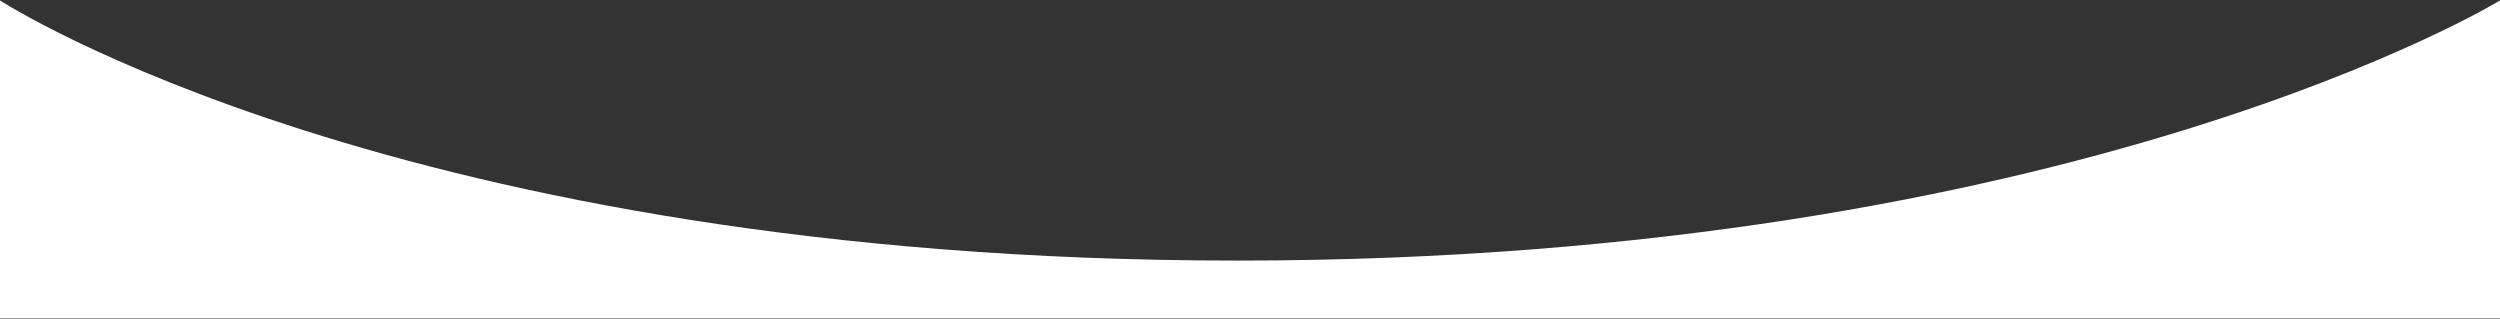 <?xml version="1.0" encoding="UTF-8"?> <svg xmlns="http://www.w3.org/2000/svg" width="2739" height="349" viewBox="0 0 2739 349" fill="none"><rect x="0" y="0" width="2739" height="349" fill="#333333" stroke="none"/><path d="M0 0.5C0 0.5 438 285.5 1355.5 285.5C2273 285.5 2739 0.5 2739 0.5V348.5H0V0.5Z" fill="white"></path></svg> 